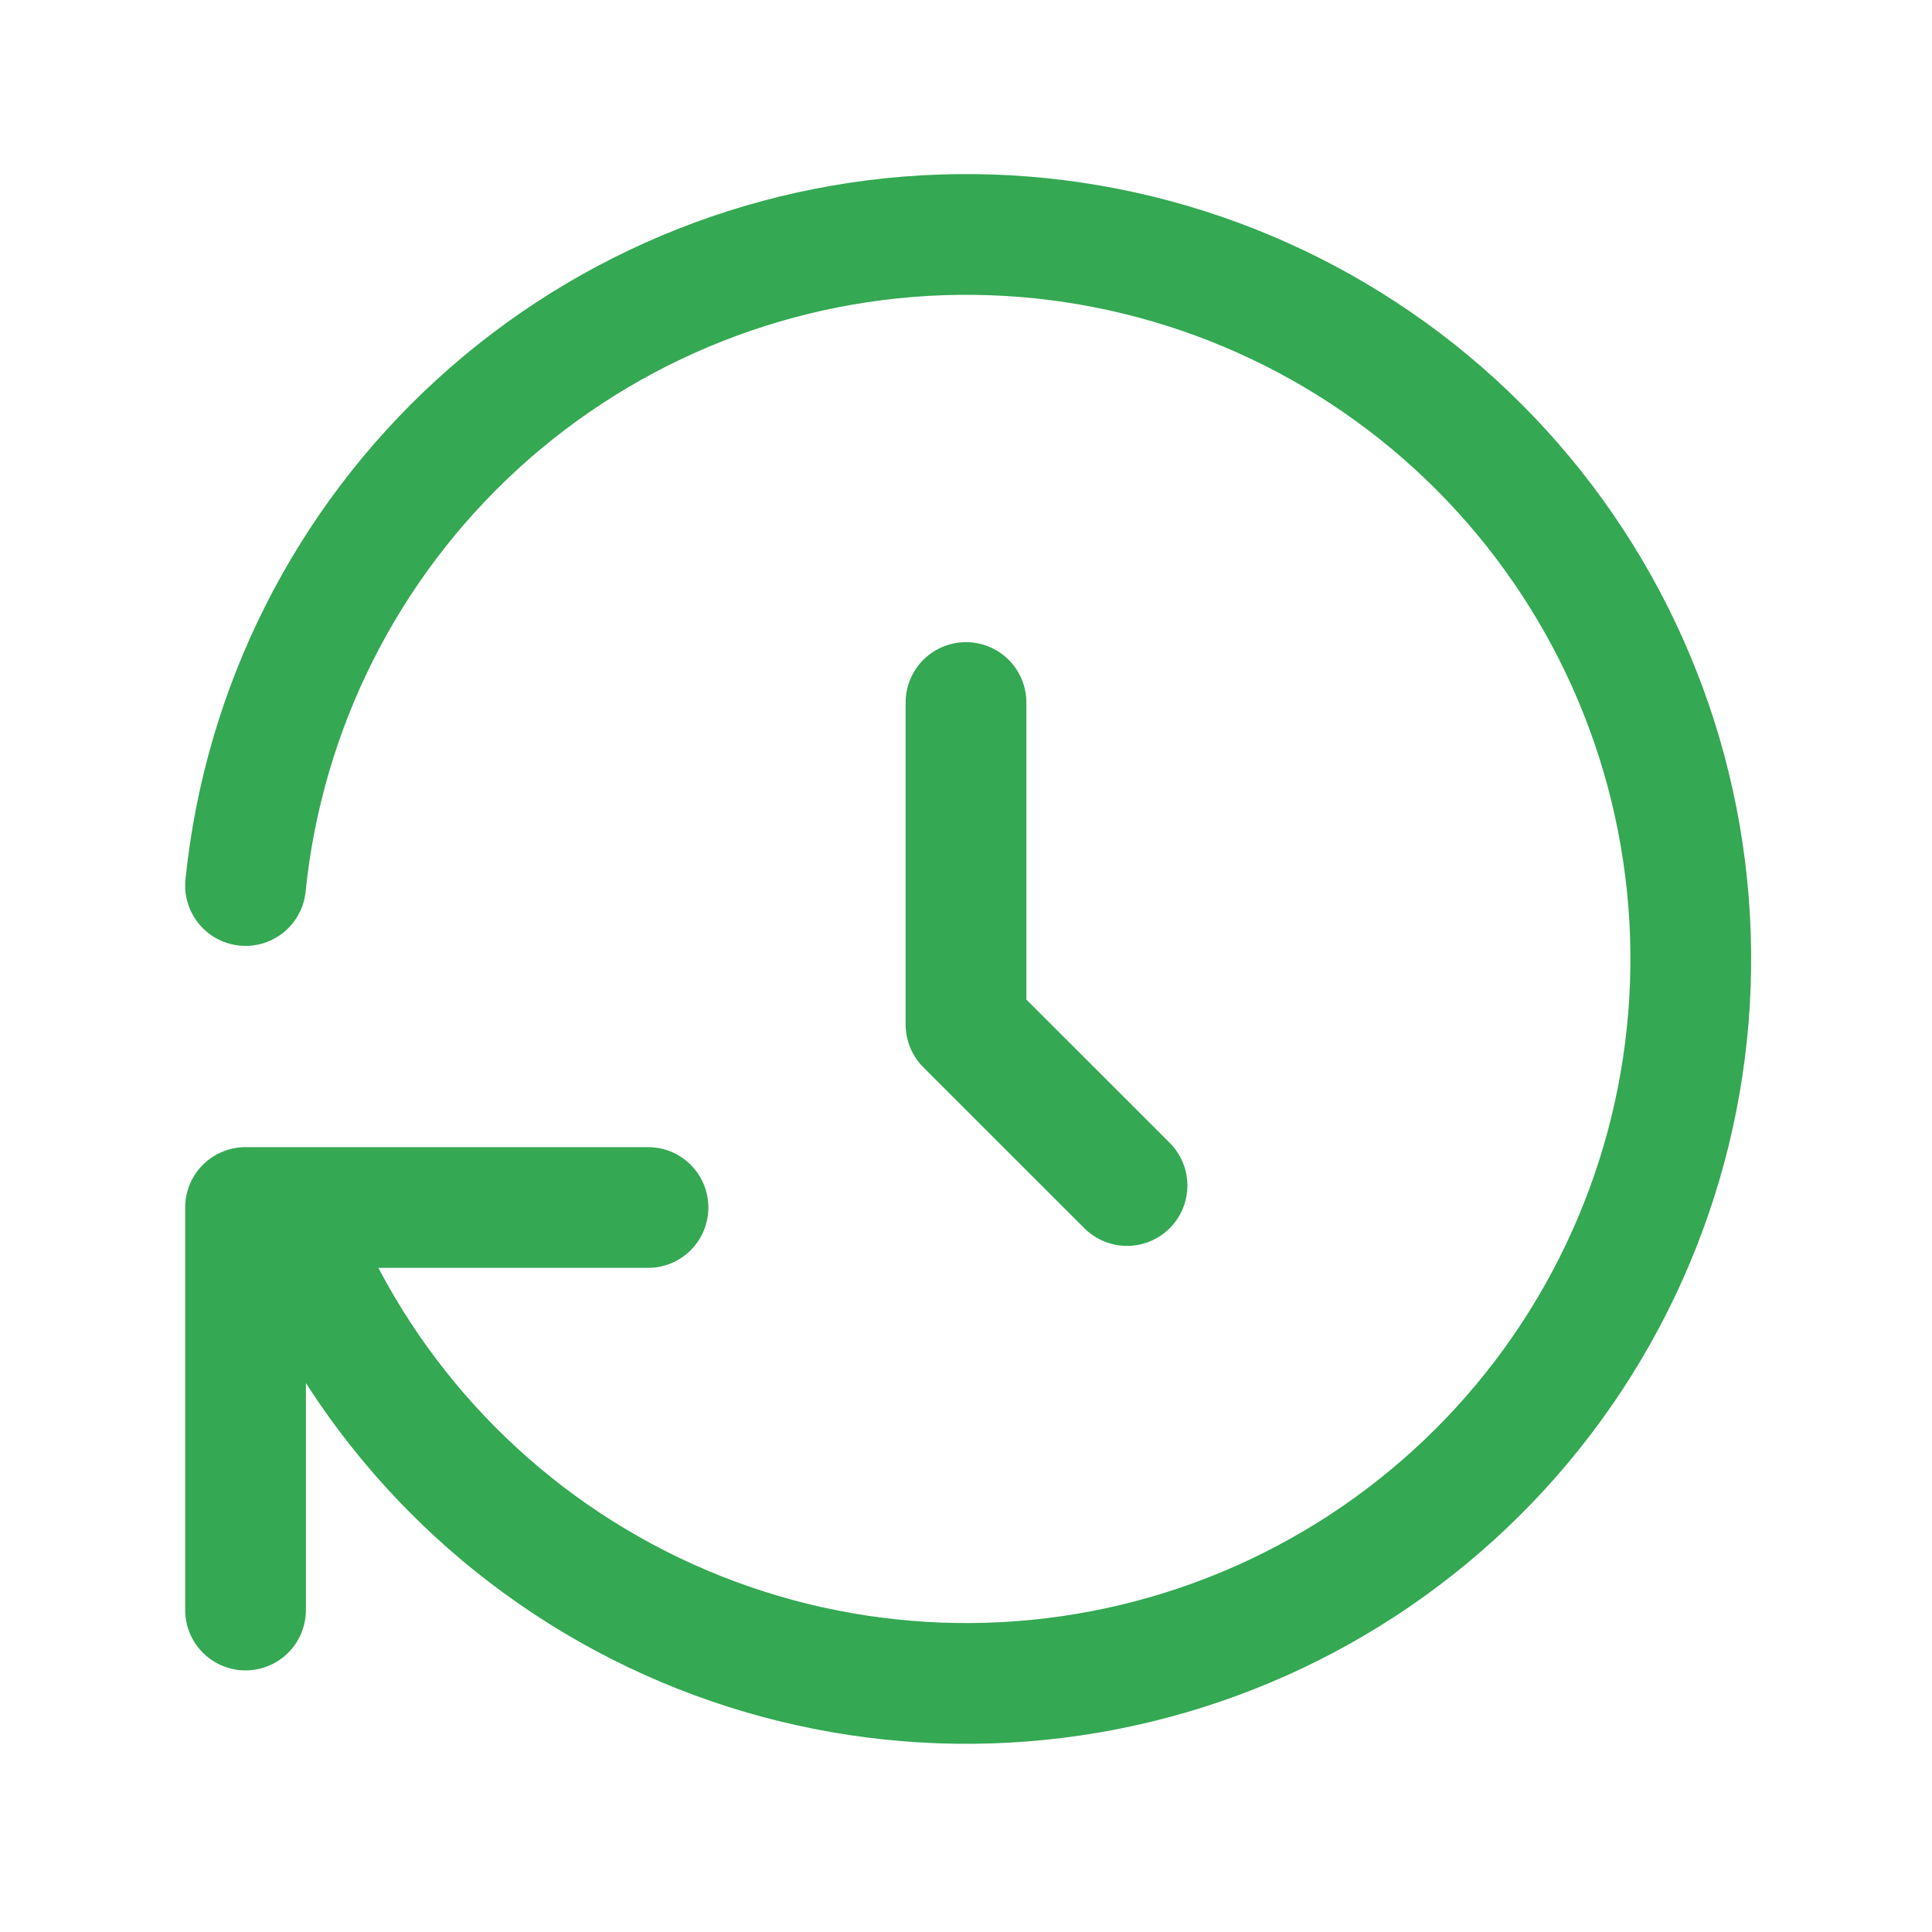 <svg width="32" height="32" viewBox="0 0 32 32" fill="none" xmlns="http://www.w3.org/2000/svg">
<path d="M16 11.636V16.97L18.667 19.636" stroke="#34A853" stroke-width="2" stroke-linecap="round" stroke-linejoin="round"/>
<path d="M4.067 14.667C4.366 11.733 5.734 9.013 7.91 7.024C10.087 5.035 12.92 3.917 15.868 3.884C18.816 3.85 21.674 4.903 23.895 6.841C26.117 8.78 27.547 11.469 27.912 14.394C28.278 17.32 27.554 20.278 25.878 22.704C24.202 25.13 21.692 26.854 18.826 27.547C15.96 28.24 12.939 27.853 10.34 26.462C7.741 25.07 5.745 22.77 4.733 20M4.067 26.667V20H10.733" stroke="#34A853" stroke-width="2" stroke-linecap="round" stroke-linejoin="round"/>
</svg>
